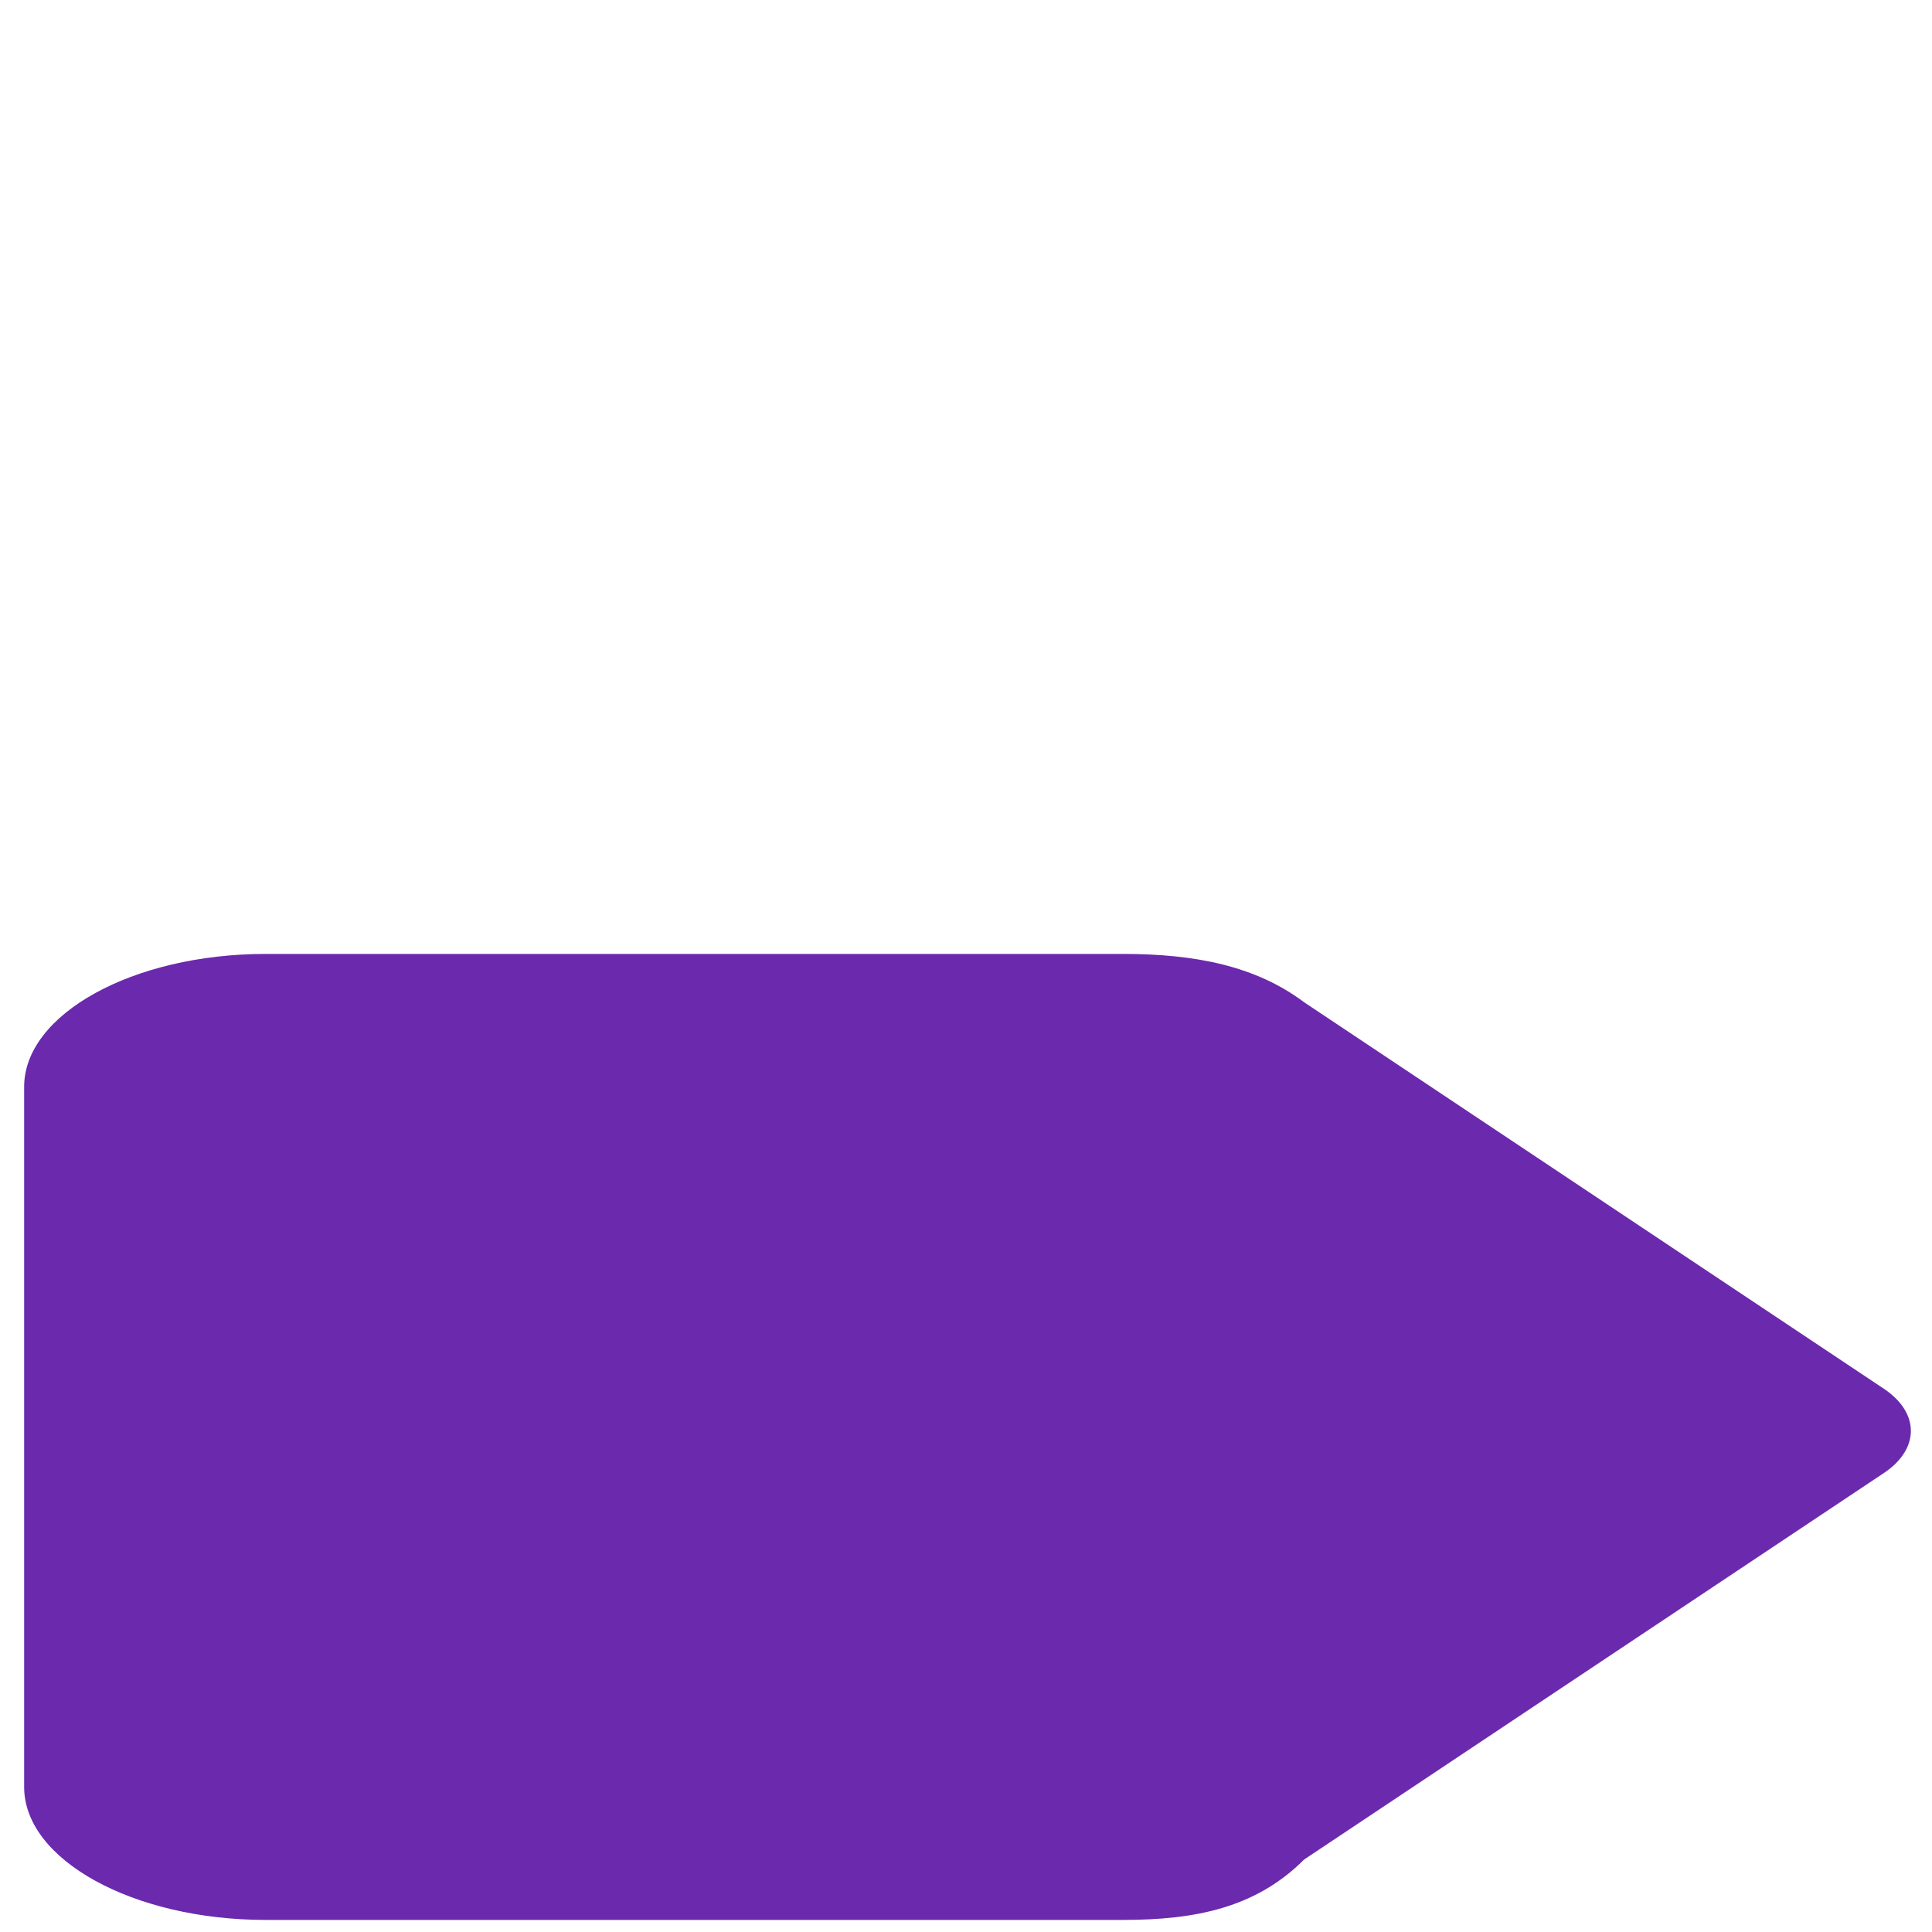 <?xml version="1.0" encoding="utf-8"?>
<!-- Generator: Adobe Illustrator 24.0.2, SVG Export Plug-In . SVG Version: 6.00 Build 0)  -->
<svg version="1.1" id="Capa_1" xmlns="http://www.w3.org/2000/svg" xmlns:xlink="http://www.w3.org/1999/xlink" x="0px" y="0px"
	 viewBox="0 0 16 16" style="enable-background:new 0 0 16 16;" xml:space="preserve">
<style type="text/css">
	.st0{fill:#6B29AD;}
</style>
<path class="st0" d="M0.2,9c0-0.6,0.9-1.1,2-1.1h7.1c0.6,0,1.1,0.1,1.5,0.4l4.8,3.2c0.3,0.2,0.3,0.5,0,0.7l-4.8,3.2
	c-0.4,0.4-0.9,0.5-1.5,0.5H2.2c-1.1,0-2-0.5-2-1.1C0.2,14.8,0.2,9,0.2,9z"/>
</svg>
